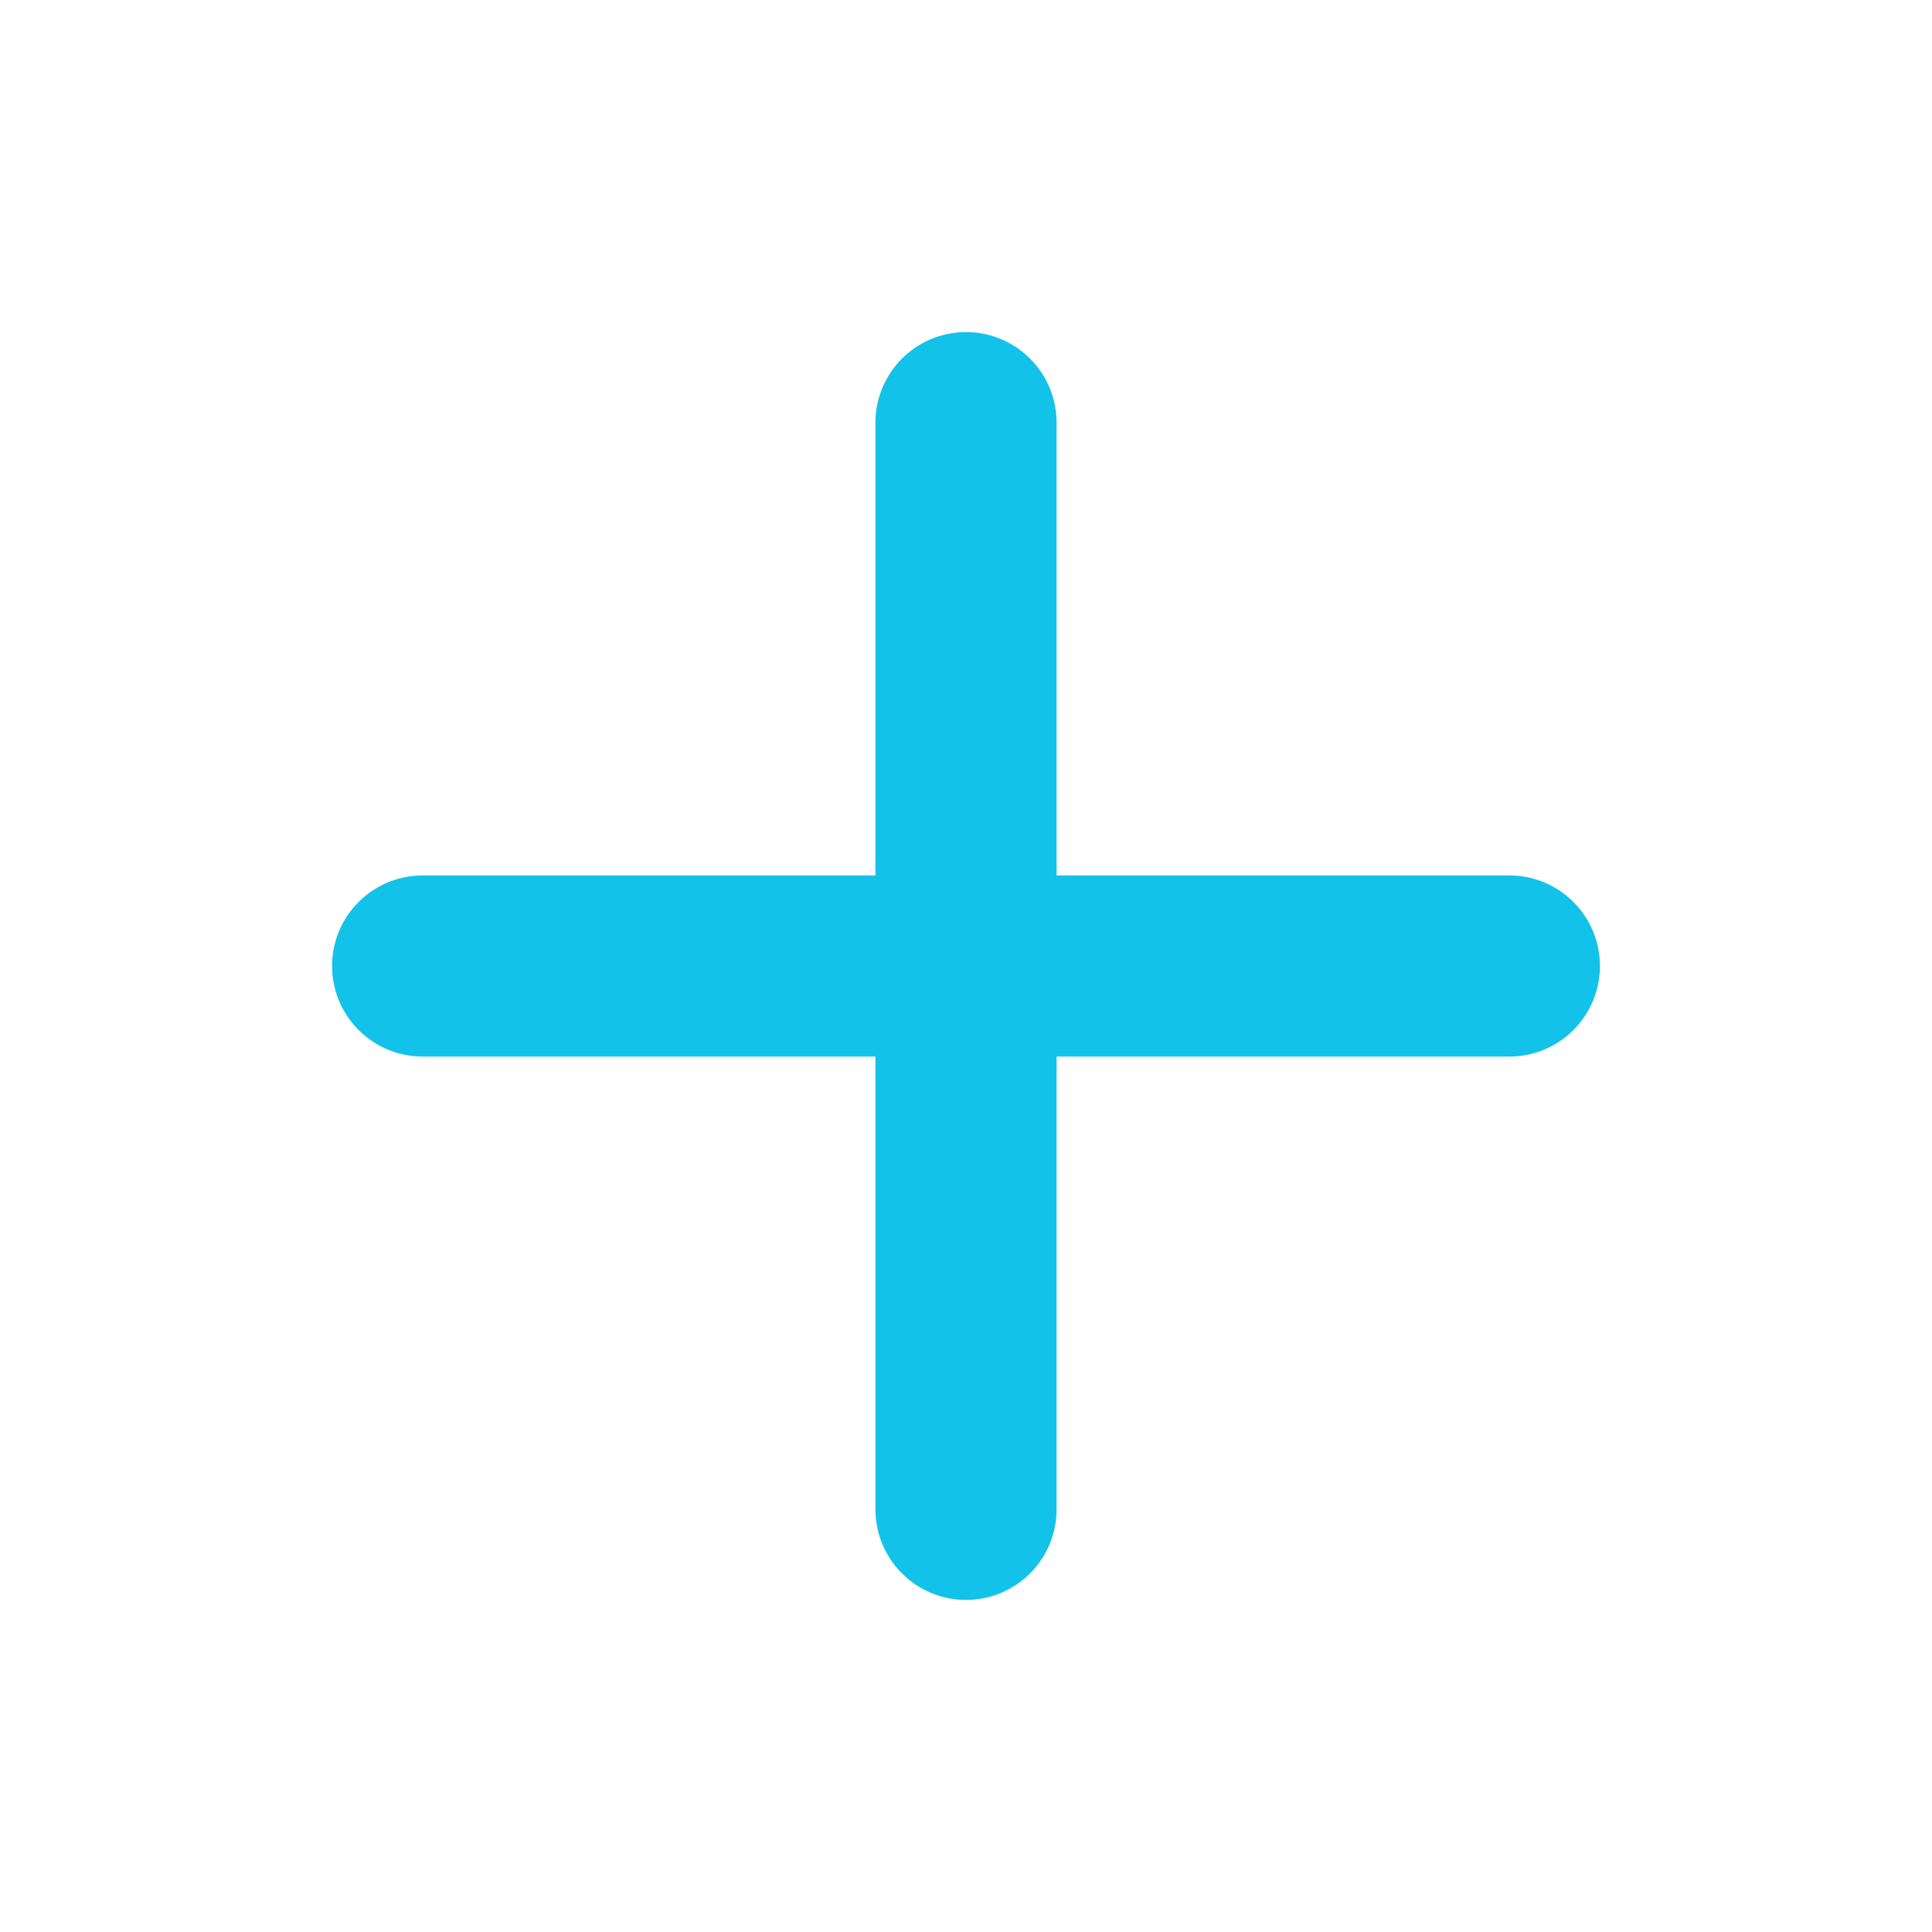<svg width="32" height="32" viewBox="0 0 32 32" fill="none" xmlns="http://www.w3.org/2000/svg">
<path d="M16 7V25" stroke="#12C2E9" stroke-width="3" stroke-linecap="round"/>
<path d="M7 16H25" stroke="#12C2E9" stroke-width="3" stroke-linecap="round"/>
</svg>
